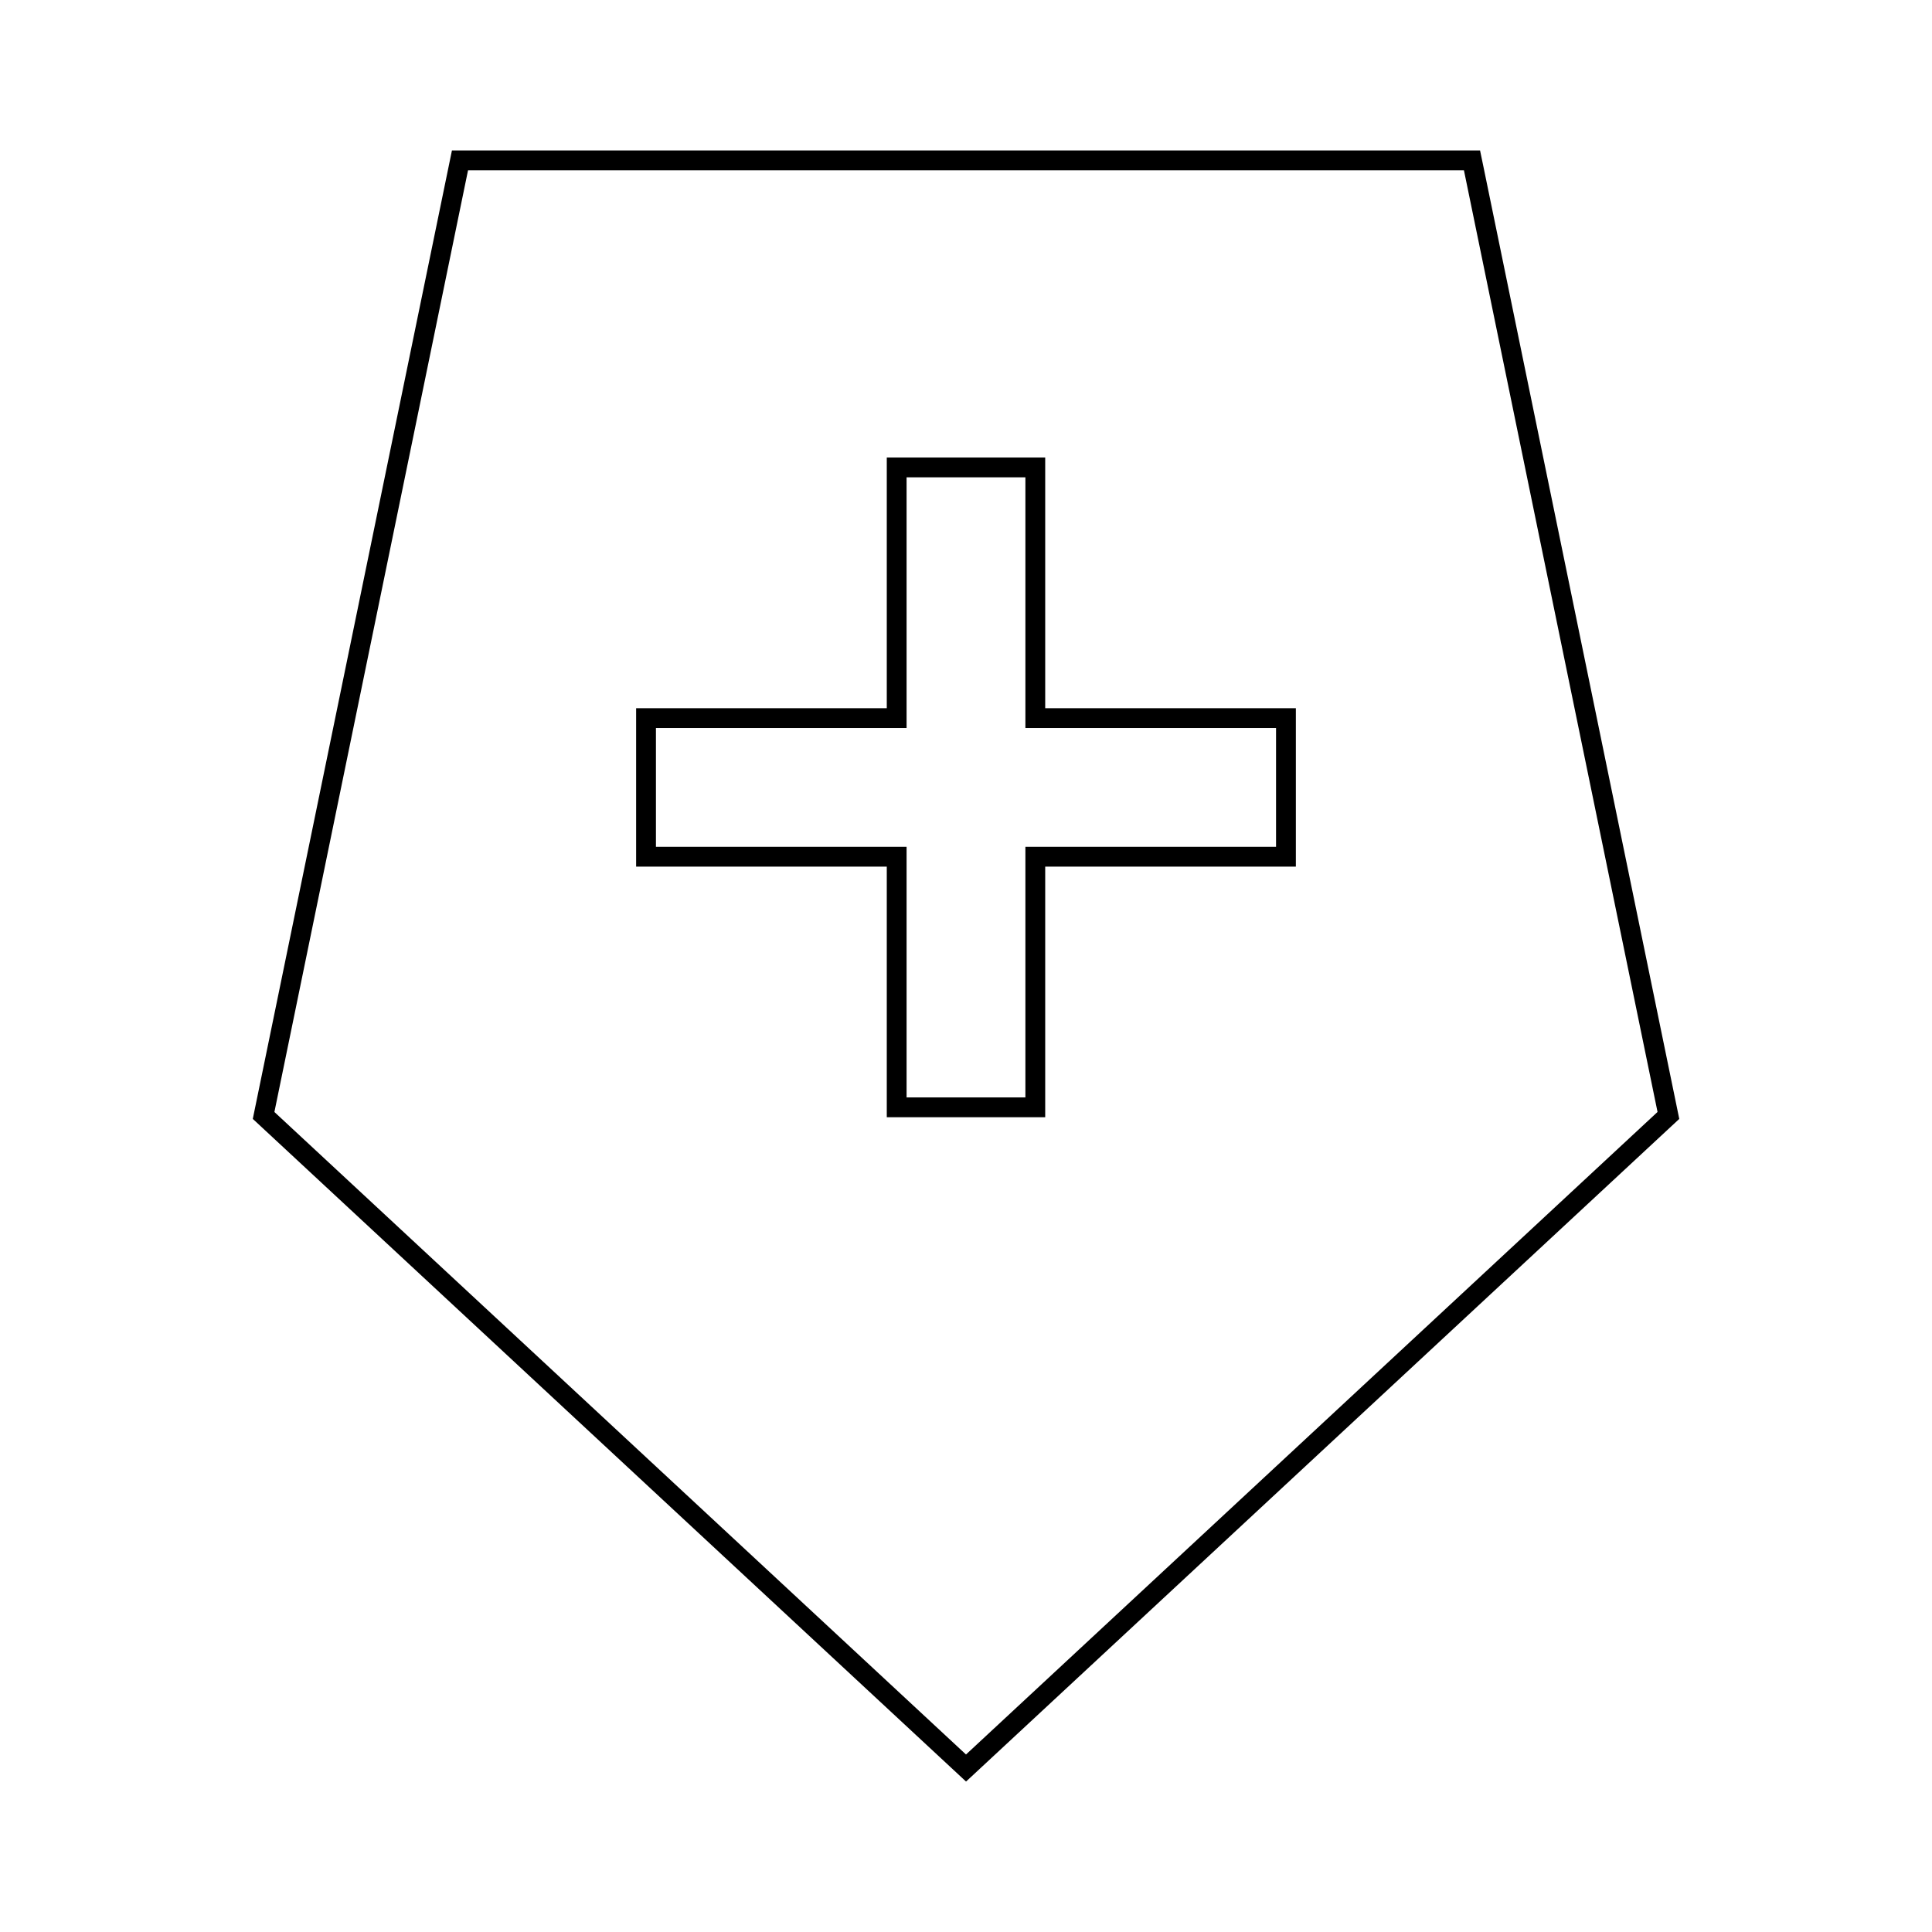 <?xml version="1.0" encoding="UTF-8"?>
<!-- Uploaded to: ICON Repo, www.iconrepo.com, Generator: ICON Repo Mixer Tools -->
<svg fill="#000000" width="800px" height="800px" version="1.1" viewBox="144 144 512 512" xmlns="http://www.w3.org/2000/svg">
 <g>
  <path d="m537.1 188.05-0.871-4.184-272.46 0.004-52.777 256.65 189.02 175.61 186.84-173.59 2.172-2.012zm-137.1 420.91-183.28-170.27 51.316-249.57h263.92l51.309 249.56z"/>
  <path d="m420.99 265.25h-41.984v66.43h-66.426v41.984h66.426v66.414h41.984v-66.414h66.426v-41.984h-66.426zm61.176 71.676v31.488h-66.426v66.414h-31.488v-66.414h-66.422v-31.488h66.422v-66.43h31.488v66.43z"/>
 </g>
</svg>